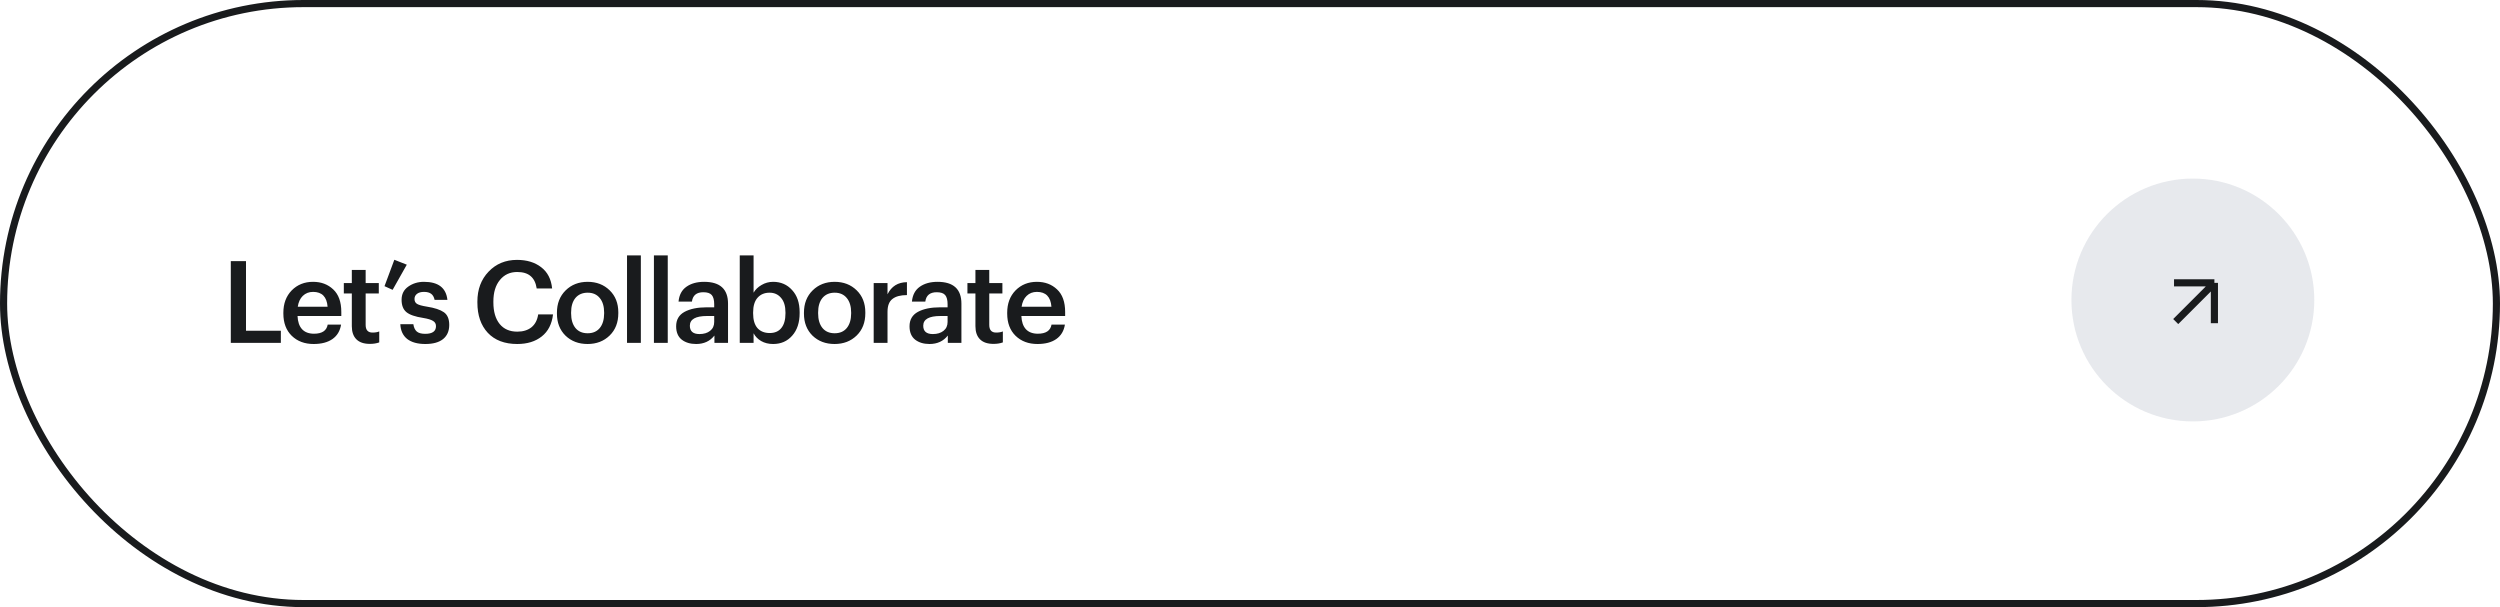 <?xml version="1.0" encoding="UTF-8"?> <svg xmlns="http://www.w3.org/2000/svg" width="350" height="85" viewBox="0 0 350 85" fill="none"> <rect x="0.5" y="0.5" width="349" height="84" rx="42" stroke="#191B1D"></rect> <path d="M32.312 36.56H34.44V46.304H39.32V48H32.312V36.56ZM43.911 48.16C42.652 48.16 41.628 47.776 40.839 47.008C40.06 46.24 39.671 45.205 39.671 43.904V43.776C39.671 42.496 40.06 41.456 40.839 40.656C41.628 39.856 42.625 39.456 43.831 39.456C44.961 39.456 45.9 39.808 46.647 40.512C47.404 41.216 47.783 42.272 47.783 43.68V44.24H41.655C41.687 45.04 41.895 45.653 42.279 46.08C42.673 46.507 43.233 46.72 43.959 46.72C45.089 46.72 45.729 46.293 45.879 45.44H47.751C47.612 46.325 47.207 47.003 46.535 47.472C45.873 47.931 44.999 48.16 43.911 48.16ZM45.863 42.944C45.756 41.557 45.079 40.864 43.831 40.864C43.255 40.864 42.775 41.051 42.391 41.424C42.017 41.787 41.783 42.293 41.687 42.944H45.863ZM51.782 48.144C50.95 48.144 50.321 47.931 49.895 47.504C49.468 47.077 49.255 46.464 49.255 45.664V41.088H48.135V39.632H49.255V37.792H51.191V39.632H53.031V41.088H51.191V45.488C51.191 46.203 51.511 46.56 52.151 46.56C52.535 46.56 52.849 46.507 53.094 46.4V47.936C52.721 48.075 52.284 48.144 51.782 48.144ZM53.831 40.064L55.207 36.368L56.951 37.056L54.967 40.576L53.831 40.064ZM59.55 48.16C58.462 48.16 57.614 47.925 57.006 47.456C56.408 46.976 56.088 46.288 56.046 45.392H57.87C57.934 45.84 58.088 46.176 58.334 46.4C58.579 46.624 58.979 46.736 59.534 46.736C60.536 46.736 61.038 46.379 61.038 45.664C61.038 45.333 60.899 45.088 60.622 44.928C60.355 44.757 59.896 44.619 59.246 44.512C58.126 44.341 57.342 44.069 56.894 43.696C56.446 43.323 56.222 42.747 56.222 41.968C56.222 41.179 56.531 40.565 57.15 40.128C57.779 39.68 58.515 39.456 59.358 39.456C61.363 39.456 62.456 40.299 62.638 41.984H60.846C60.76 41.589 60.6 41.307 60.366 41.136C60.131 40.955 59.795 40.864 59.358 40.864C58.942 40.864 58.616 40.955 58.382 41.136C58.147 41.317 58.03 41.557 58.03 41.856C58.03 42.165 58.147 42.395 58.382 42.544C58.627 42.693 59.086 42.821 59.758 42.928C60.846 43.099 61.64 43.36 62.142 43.712C62.643 44.064 62.894 44.656 62.894 45.488C62.894 46.341 62.606 47.003 62.03 47.472C61.454 47.931 60.627 48.16 59.55 48.16ZM72.418 48.16C70.647 48.16 69.271 47.637 68.29 46.592C67.319 45.547 66.834 44.133 66.834 42.352V42.224C66.834 40.517 67.356 39.12 68.401 38.032C69.447 36.933 70.775 36.384 72.385 36.384C73.751 36.384 74.876 36.725 75.761 37.408C76.657 38.091 77.169 39.083 77.297 40.384H75.138C75.02 39.605 74.737 39.029 74.29 38.656C73.852 38.272 73.223 38.08 72.401 38.08C71.399 38.08 70.594 38.453 69.986 39.2C69.377 39.936 69.073 40.939 69.073 42.208V42.336C69.073 43.627 69.367 44.635 69.954 45.36C70.54 46.075 71.362 46.432 72.418 46.432C73.228 46.432 73.889 46.229 74.401 45.824C74.913 45.408 75.228 44.805 75.346 44.016H77.425C77.266 45.371 76.737 46.4 75.841 47.104C74.956 47.808 73.815 48.16 72.418 48.16ZM82.275 46.656C83.001 46.656 83.566 46.411 83.971 45.92C84.377 45.419 84.579 44.736 84.579 43.872V43.76C84.579 42.896 84.377 42.219 83.971 41.728C83.566 41.227 83.001 40.976 82.275 40.976C81.55 40.976 80.979 41.221 80.563 41.712C80.158 42.203 79.955 42.88 79.955 43.744V43.872C79.955 44.736 80.158 45.419 80.563 45.92C80.969 46.411 81.539 46.656 82.275 46.656ZM85.347 46.976C84.537 47.765 83.507 48.16 82.259 48.16C81.011 48.16 79.982 47.771 79.171 46.992C78.371 46.203 77.971 45.173 77.971 43.904V43.776C77.971 42.496 78.377 41.456 79.187 40.656C79.998 39.856 81.027 39.456 82.275 39.456C83.513 39.456 84.537 39.851 85.347 40.64C86.158 41.429 86.563 42.459 86.563 43.728V43.856C86.563 45.147 86.158 46.187 85.347 46.976ZM87.783 35.76H89.719V48H87.783V35.76ZM91.549 35.76H93.485V48H91.549V35.76ZM97.46 48.16C96.638 48.16 95.966 47.957 95.444 47.552C94.921 47.136 94.66 46.512 94.66 45.68C94.66 44.763 95.049 44.091 95.828 43.664C96.617 43.237 97.657 43.024 98.948 43.024H99.988V42.592C99.988 42.005 99.876 41.579 99.652 41.312C99.428 41.045 99.033 40.912 98.468 40.912C97.518 40.912 96.985 41.349 96.868 42.224H94.996C95.081 41.296 95.449 40.603 96.1 40.144C96.75 39.685 97.577 39.456 98.58 39.456C100.809 39.456 101.924 40.475 101.924 42.512V48H100.02V46.976C99.401 47.765 98.548 48.16 97.46 48.16ZM97.924 46.768C98.542 46.768 99.038 46.619 99.412 46.32C99.796 46.021 99.988 45.605 99.988 45.072V44.24H98.996C97.385 44.24 96.58 44.693 96.58 45.6C96.58 46.379 97.028 46.768 97.924 46.768ZM108.237 48.16C107.597 48.16 107.037 48.021 106.557 47.744C106.088 47.467 105.736 47.104 105.501 46.656V48H103.565V35.76H105.501V40.976C105.746 40.549 106.114 40.192 106.605 39.904C107.106 39.605 107.65 39.456 108.237 39.456C109.314 39.456 110.2 39.84 110.893 40.608C111.597 41.365 111.949 42.4 111.949 43.712V43.84C111.949 45.163 111.602 46.213 110.909 46.992C110.226 47.771 109.336 48.16 108.237 48.16ZM107.757 46.624C108.472 46.624 109.016 46.389 109.389 45.92C109.773 45.451 109.965 44.768 109.965 43.872V43.744C109.965 42.848 109.757 42.165 109.341 41.696C108.936 41.216 108.402 40.976 107.741 40.976C107.037 40.976 106.477 41.211 106.061 41.68C105.645 42.149 105.437 42.837 105.437 43.744V43.872C105.437 44.779 105.64 45.467 106.045 45.936C106.461 46.395 107.032 46.624 107.757 46.624ZM116.857 46.656C117.582 46.656 118.147 46.411 118.553 45.92C118.958 45.419 119.161 44.736 119.161 43.872V43.76C119.161 42.896 118.958 42.219 118.553 41.728C118.147 41.227 117.582 40.976 116.857 40.976C116.131 40.976 115.561 41.221 115.145 41.712C114.739 42.203 114.537 42.88 114.537 43.744V43.872C114.537 44.736 114.739 45.419 115.145 45.92C115.55 46.411 116.121 46.656 116.857 46.656ZM119.929 46.976C119.118 47.765 118.089 48.16 116.841 48.16C115.593 48.16 114.563 47.771 113.753 46.992C112.953 46.203 112.553 45.173 112.553 43.904V43.776C112.553 42.496 112.958 41.456 113.769 40.656C114.579 39.856 115.609 39.456 116.857 39.456C118.094 39.456 119.118 39.851 119.929 40.64C120.739 41.429 121.145 42.459 121.145 43.728V43.856C121.145 45.147 120.739 46.187 119.929 46.976ZM122.316 39.632H124.252V41.2C124.807 40.08 125.714 39.515 126.972 39.504V41.312C126.076 41.312 125.399 41.493 124.94 41.856C124.482 42.208 124.252 42.805 124.252 43.648V48H122.316V39.632ZM130.134 48.16C129.313 48.16 128.641 47.957 128.118 47.552C127.595 47.136 127.334 46.512 127.334 45.68C127.334 44.763 127.723 44.091 128.502 43.664C129.291 43.237 130.331 43.024 131.622 43.024H132.662V42.592C132.662 42.005 132.55 41.579 132.326 41.312C132.102 41.045 131.707 40.912 131.142 40.912C130.193 40.912 129.659 41.349 129.542 42.224H127.67C127.755 41.296 128.123 40.603 128.774 40.144C129.425 39.685 130.251 39.456 131.254 39.456C133.483 39.456 134.598 40.475 134.598 42.512V48H132.694V46.976C132.075 47.765 131.222 48.16 130.134 48.16ZM130.598 46.768C131.217 46.768 131.713 46.619 132.086 46.32C132.47 46.021 132.662 45.605 132.662 45.072V44.24H131.67C130.059 44.24 129.254 44.693 129.254 45.6C129.254 46.379 129.702 46.768 130.598 46.768ZM139.088 48.144C138.256 48.144 137.626 47.931 137.2 47.504C136.773 47.077 136.56 46.464 136.56 45.664V41.088H135.44V39.632H136.56V37.792H138.496V39.632H140.336V41.088H138.496V45.488C138.496 46.203 138.816 46.56 139.456 46.56C139.84 46.56 140.154 46.507 140.4 46.4V47.936C140.026 48.075 139.589 48.144 139.088 48.144ZM145.248 48.16C143.99 48.16 142.966 47.776 142.176 47.008C141.398 46.24 141.008 45.205 141.008 43.904V43.776C141.008 42.496 141.398 41.456 142.176 40.656C142.966 39.856 143.963 39.456 145.168 39.456C146.299 39.456 147.238 39.808 147.984 40.512C148.742 41.216 149.12 42.272 149.12 43.68V44.24H142.992C143.024 45.04 143.232 45.653 143.616 46.08C144.011 46.507 144.571 46.72 145.296 46.72C146.427 46.72 147.067 46.293 147.216 45.44H149.088C148.95 46.325 148.544 47.003 147.872 47.472C147.211 47.931 146.336 48.16 145.248 48.16ZM147.2 42.944C147.094 41.557 146.416 40.864 145.168 40.864C144.592 40.864 144.112 41.051 143.728 41.424C143.355 41.787 143.12 42.293 143.024 42.944H147.2Z" fill="#191B1D"></path> <circle cx="307" cy="42" r="17" fill="#AEB6C3" fill-opacity="0.3"></circle> <path d="M304.599 45.017L310.016 39.6M310.016 39.6H304.364M310.016 39.6V45.252" stroke="#191B1D"></path> </svg> 